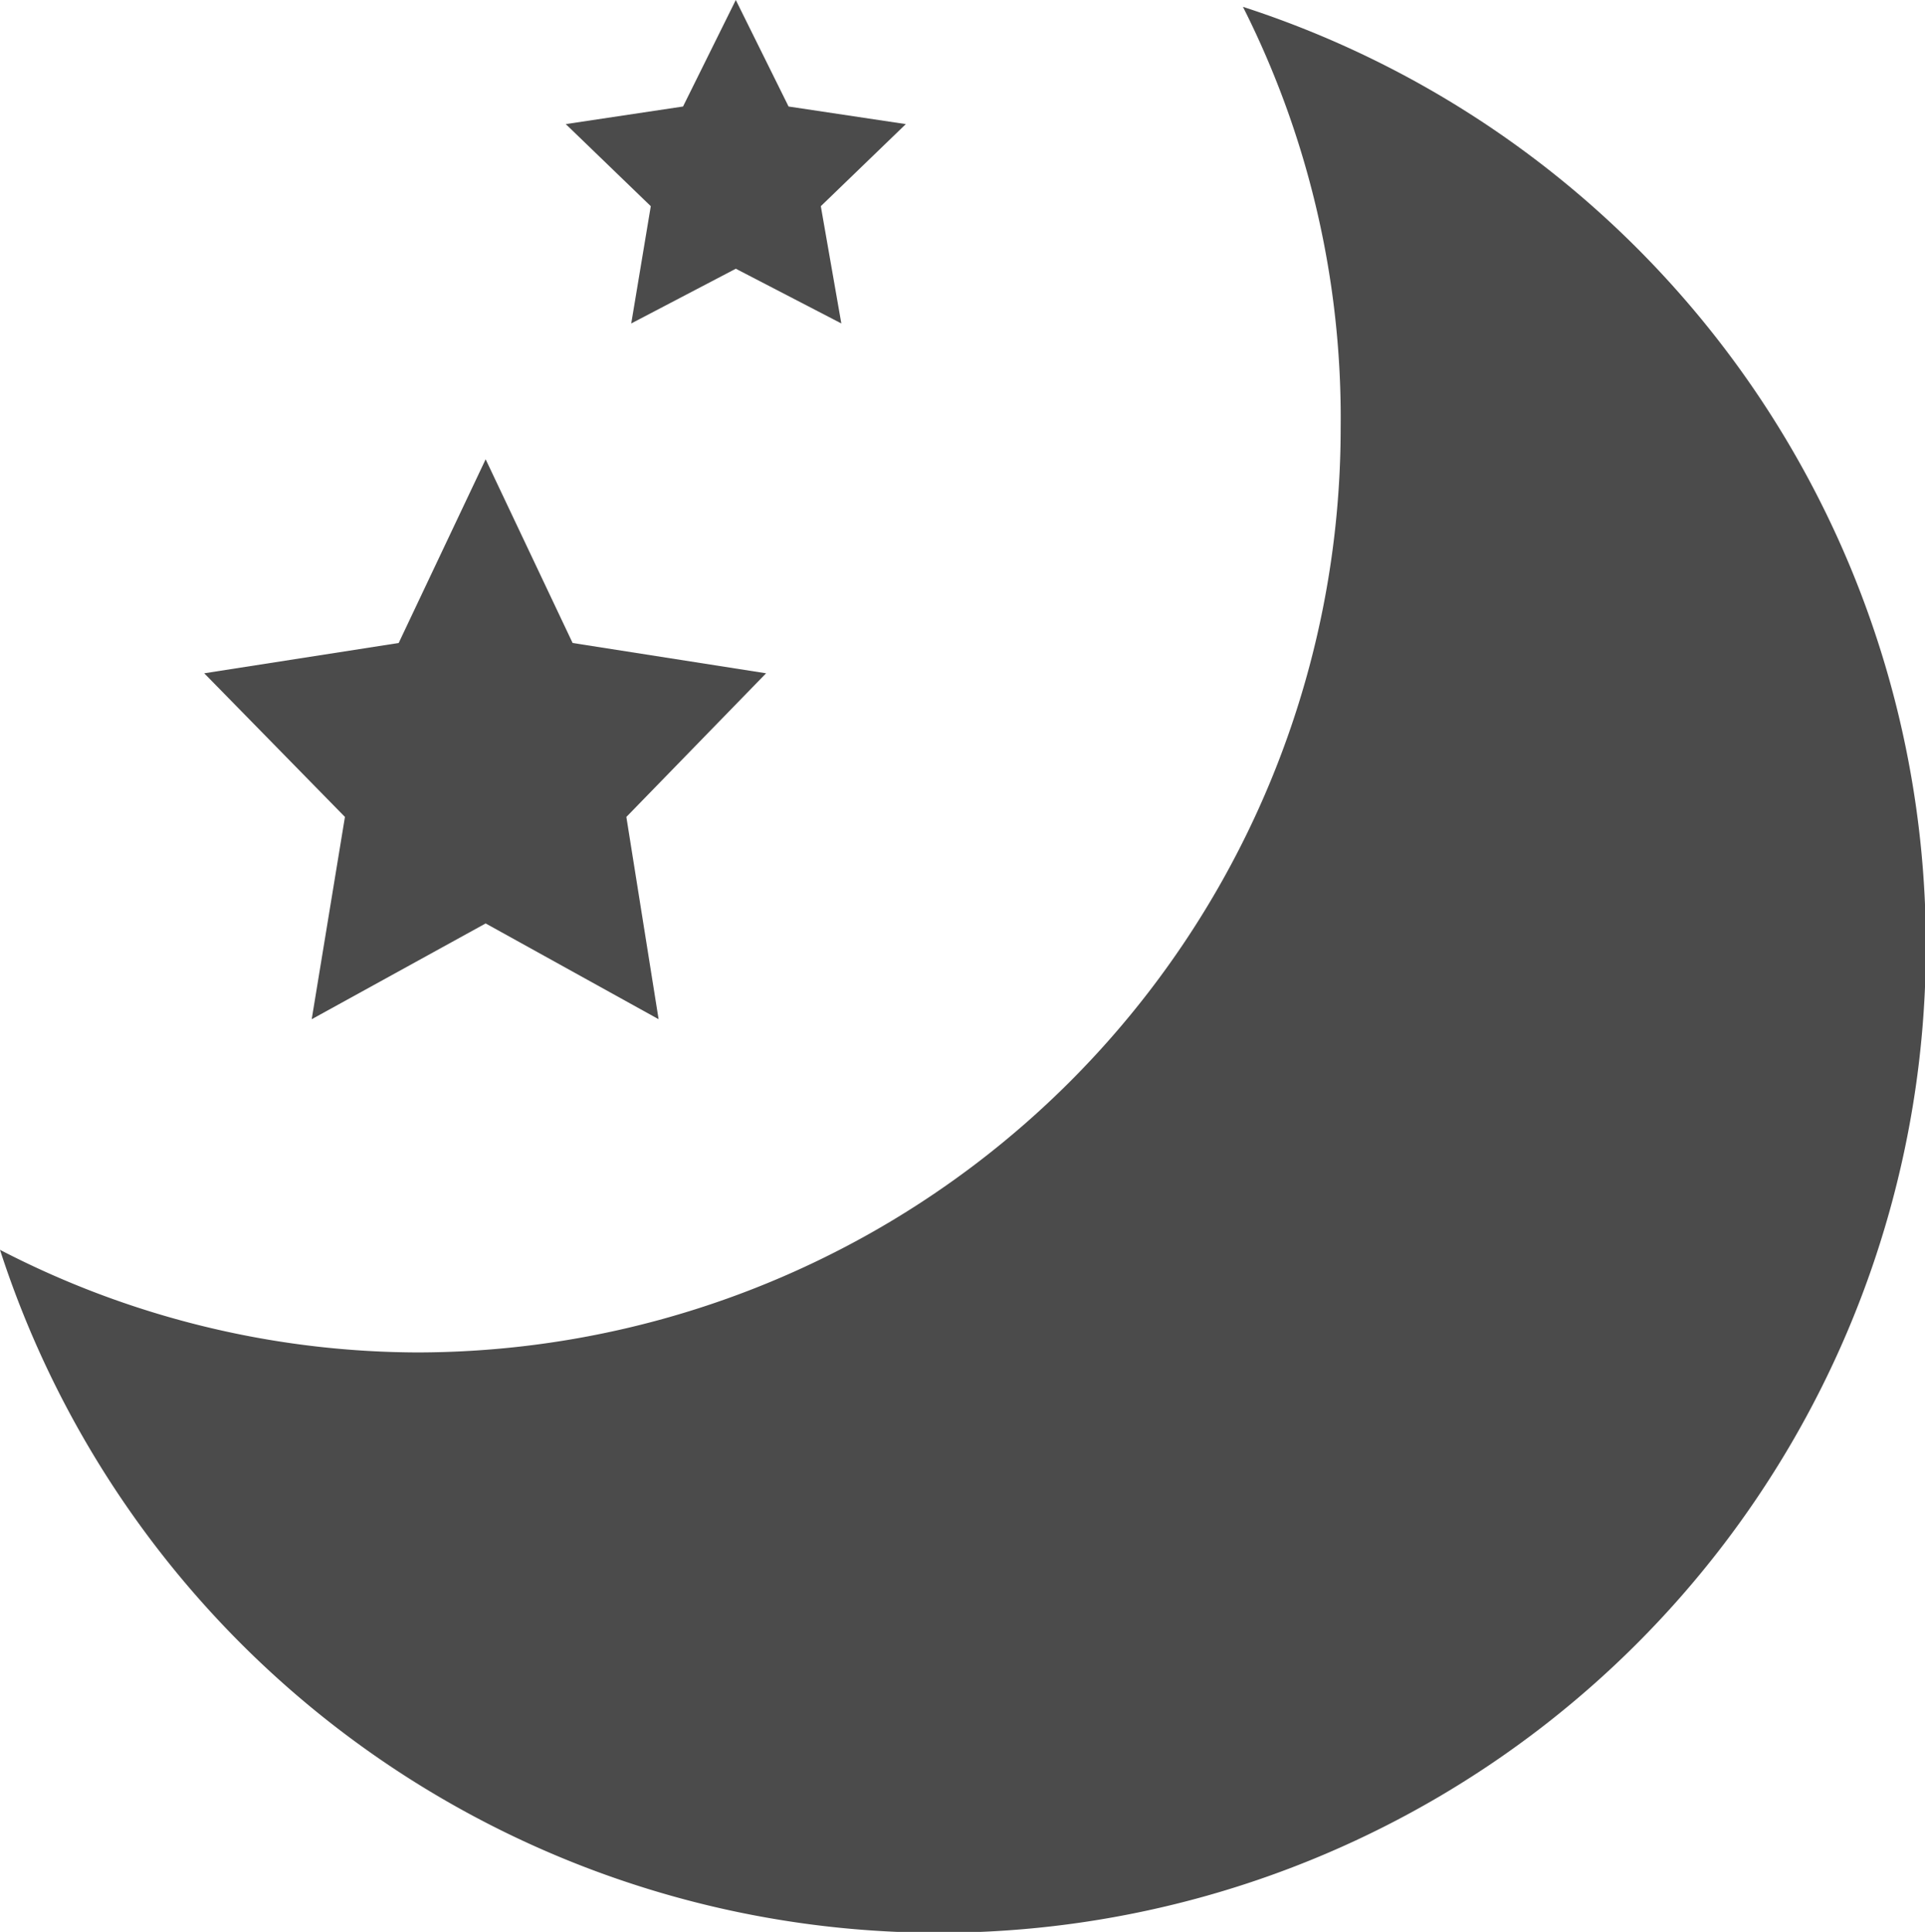 <svg id="bd7001df-1823-41d2-b96b-b76220718778" data-name="レイヤー 1" xmlns="http://www.w3.org/2000/svg" viewBox="0 0 19.7 19.77"><defs><style>.bfe8e0f9-275c-46e5-89d0-50b49e50efe1{fill:#4b4b4b}</style></defs><path class="bfe8e0f9-275c-46e5-89d0-50b49e50efe1" d="M3.19 10.43l1.78-.98 1.77.98-.33-2.07 1.43-1.47-1.98-.31-.89-1.88-.89 1.88-1.99.31 1.44 1.47-.34 2.07zm3.27-7.12l1.07-.56 1.08.56-.21-1.2.87-.84-1.2-.18L7.53 0l-.54 1.09-1.2.18.87.84-.2 1.2z"/><path class="bfe8e0f9-275c-46e5-89d0-50b49e50efe1" d="M12.72.07a9.34 9.34 0 011 4.31 9.46 9.46 0 01-9.46 9.46A9.34 9.34 0 010 12.79 10.1 10.1 0 1012.72.07z"/></svg>